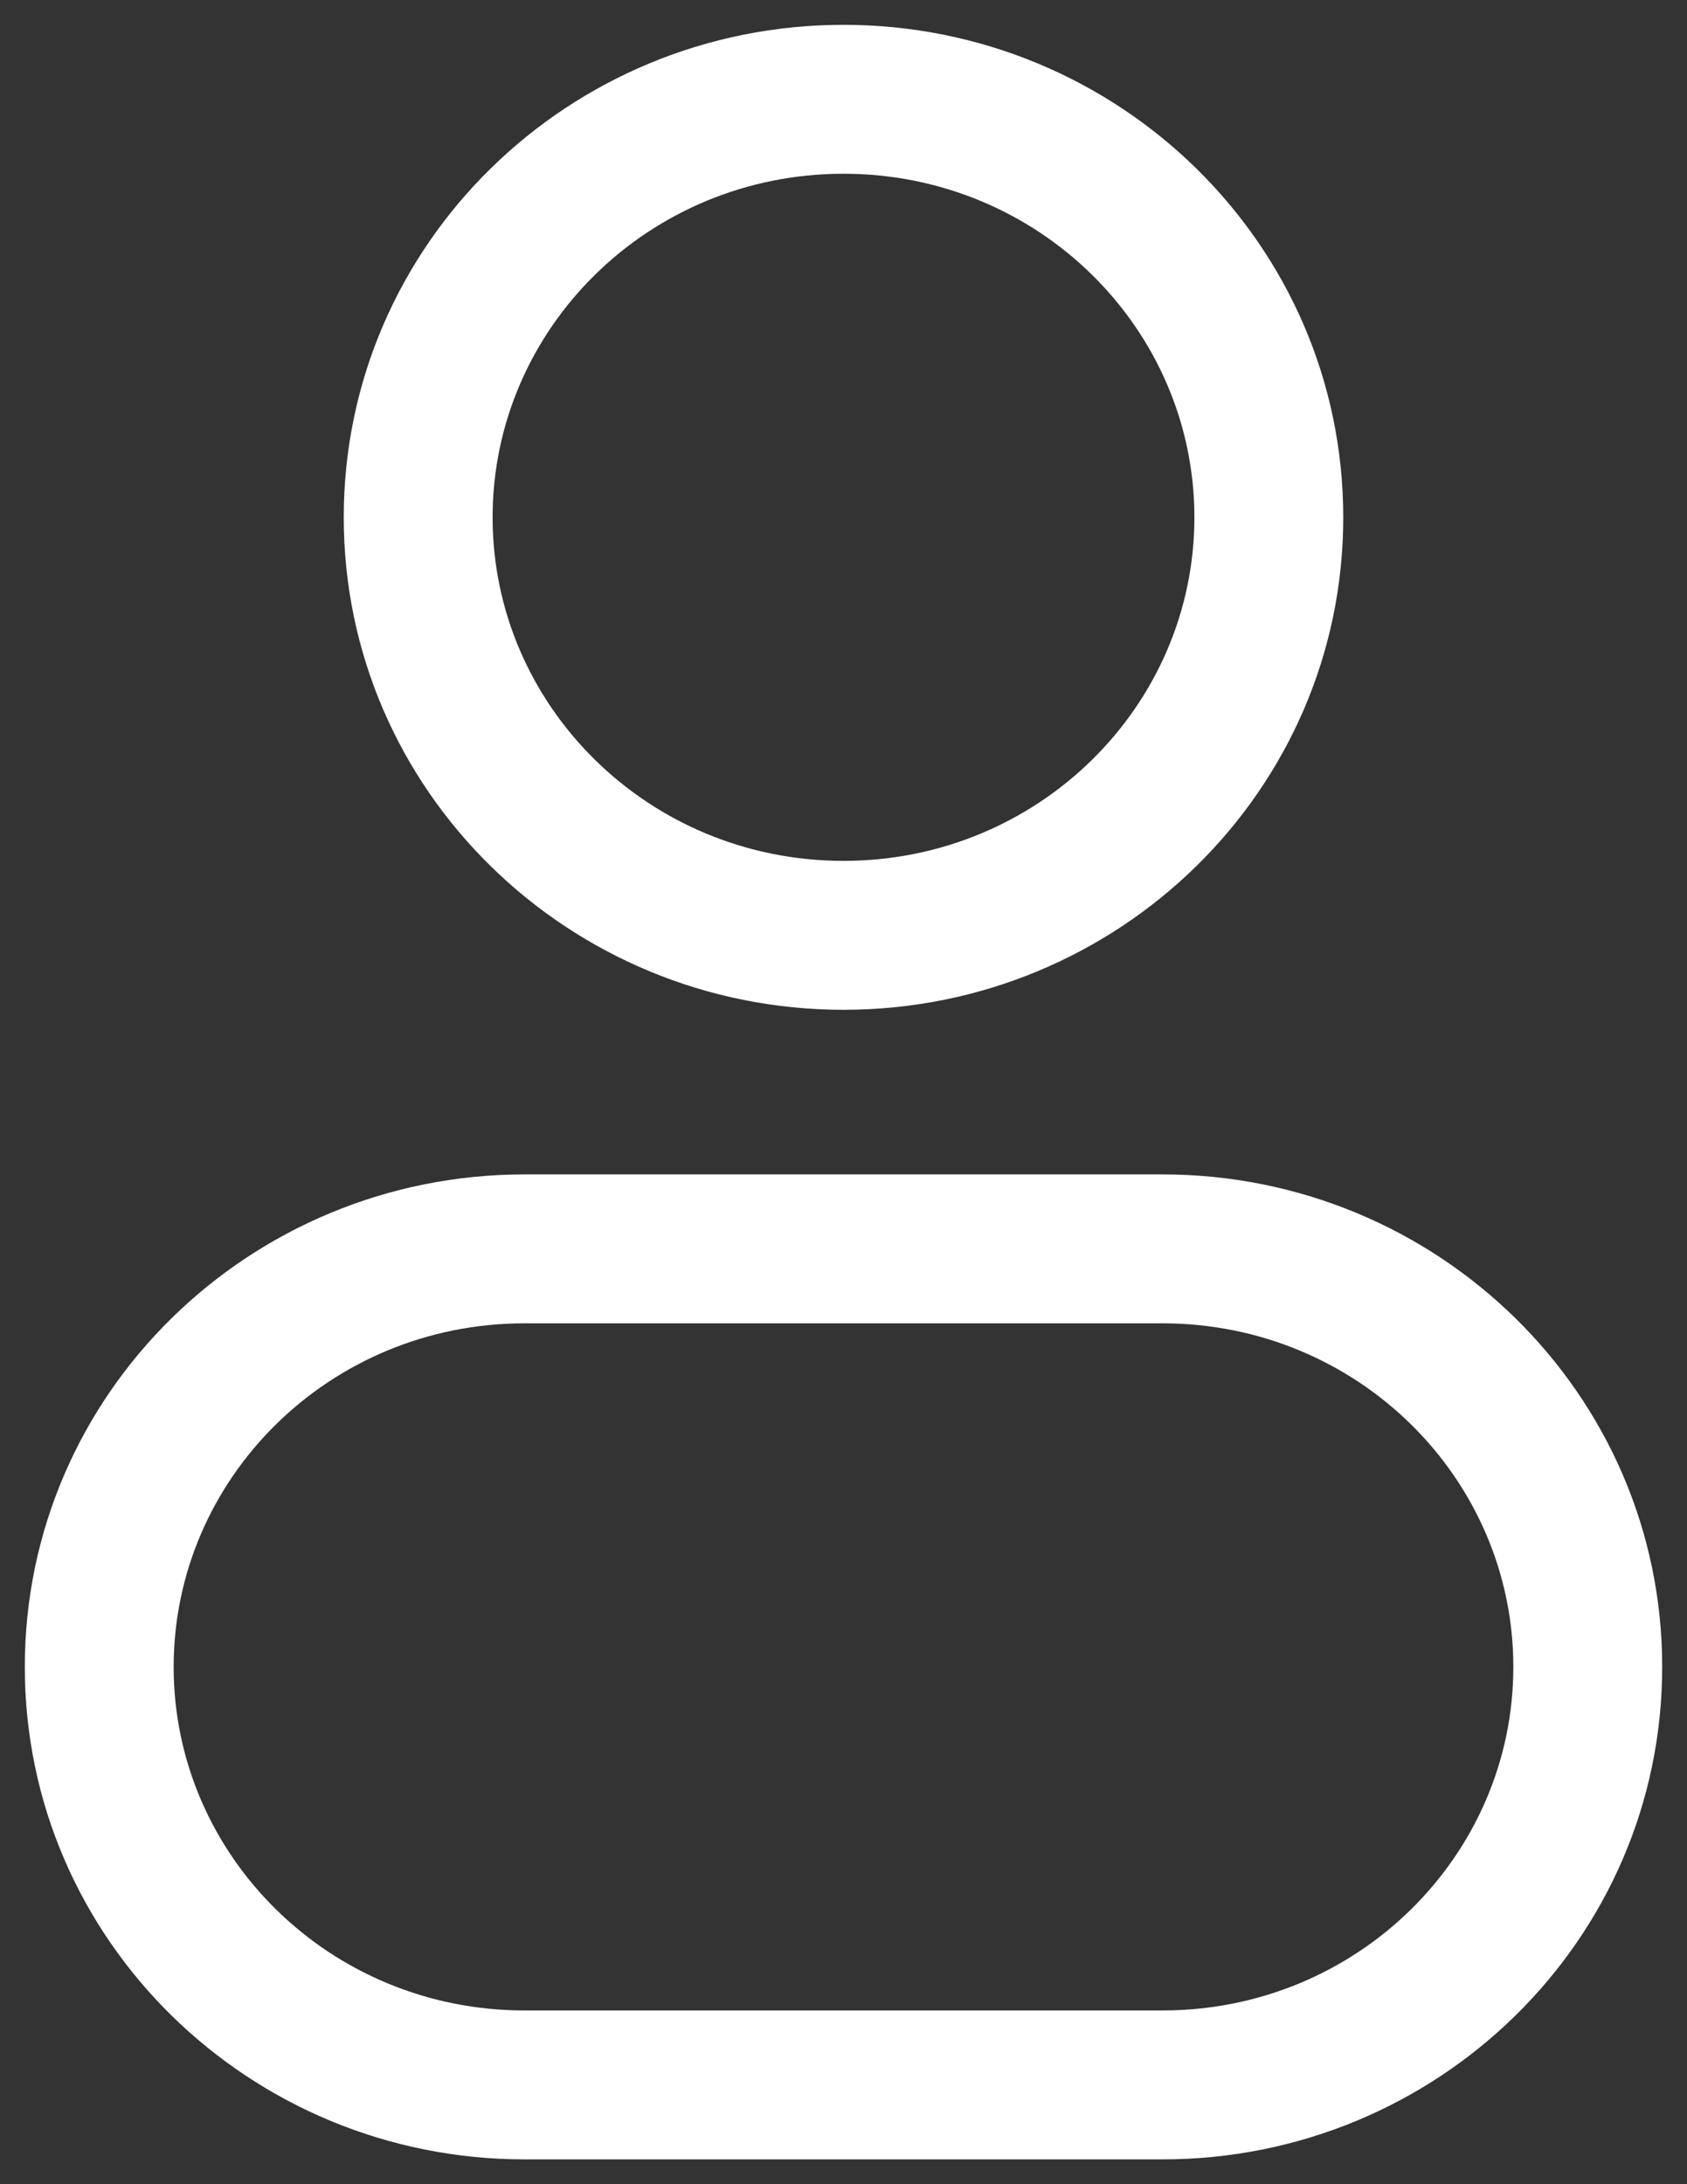 <svg width="17" height="22" viewBox="0 0 17 22" fill="none" xmlns="http://www.w3.org/2000/svg">
<rect x="0" y="0" width="17" height="22" fill="#333333" stroke="none"/>
<path d="M12.036 5.211C12.036 7.109 10.465 8.671 8.5 8.671V10.171C11.269 10.171 13.536 7.963 13.536 5.211H12.036ZM8.5 8.671C6.535 8.671 4.964 7.109 4.964 5.211H3.464C3.464 7.963 5.731 10.171 8.5 10.171V8.671ZM4.964 5.211C4.964 3.312 6.535 1.75 8.5 1.75V0.25C5.731 0.25 3.464 2.458 3.464 5.211H4.964ZM8.5 1.75C10.465 1.75 12.036 3.312 12.036 5.211H13.536C13.536 2.458 11.269 0.25 8.5 0.25V1.75ZM5.286 13.329H11.714V11.829H5.286V13.329ZM11.714 20.25H5.286V21.75H11.714V20.25ZM5.286 20.25C3.32 20.25 1.75 18.688 1.75 16.79H0.25C0.25 19.542 2.517 21.75 5.286 21.75V20.25ZM15.25 16.79C15.25 18.688 13.68 20.25 11.714 20.25V21.75C14.483 21.75 16.75 19.542 16.75 16.79H15.25ZM11.714 13.329C13.68 13.329 15.25 14.891 15.25 16.79H16.75C16.75 14.037 14.483 11.829 11.714 11.829V13.329ZM5.286 11.829C2.517 11.829 0.25 14.037 0.25 16.79H1.75C1.75 14.891 3.32 13.329 5.286 13.329V11.829Z" fill="white"/>
</svg>
